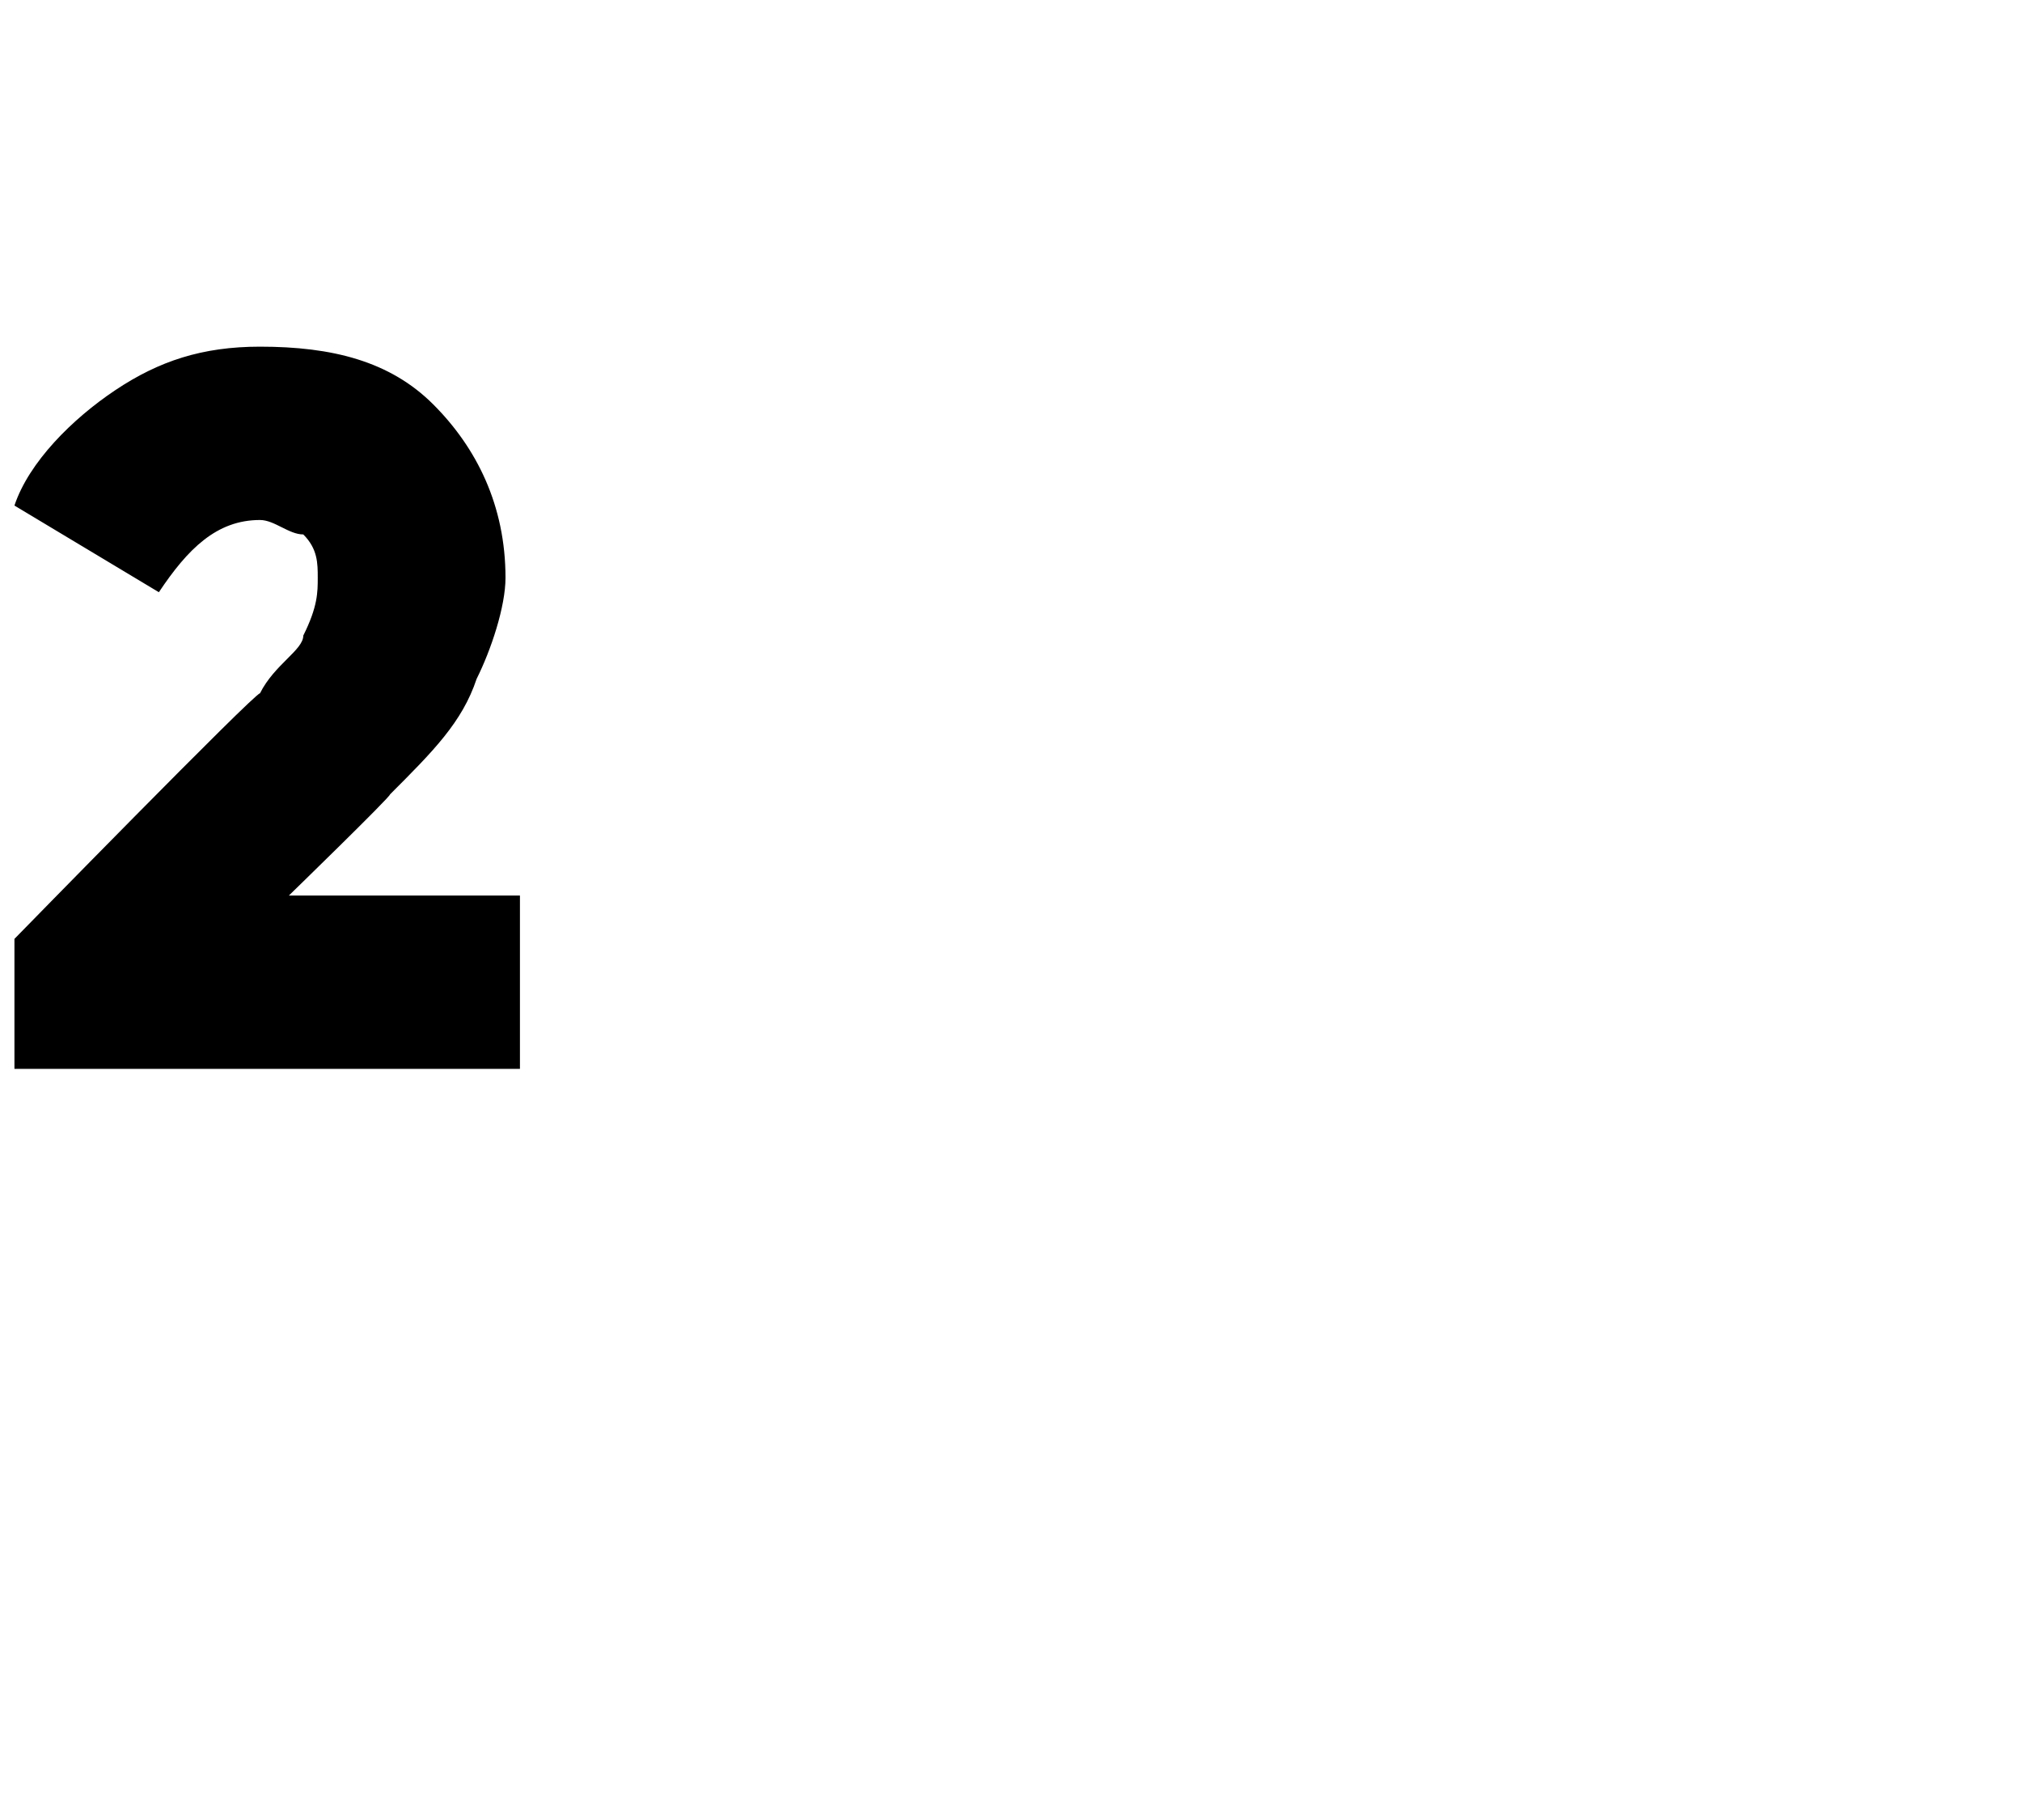 <?xml version="1.0" standalone="no"?>
<!DOCTYPE svg PUBLIC "-//W3C//DTD SVG 1.1//EN" "http://www.w3.org/Graphics/SVG/1.1/DTD/svg11.dtd">
<svg xmlns="http://www.w3.org/2000/svg" version="1.1" width="14px" height="12.6px" viewBox="0 -2 14 12.6" style="top:-2px">
  <desc>2</desc>
  <defs/>
  <g id="Polygon14291">
    <path d="M 0.1 5.4 L 0.1 4.5 C 0.1 4.5 1.77 2.79 1.8 2.8 C 1.9 2.6 2.1 2.5 2.1 2.4 C 2.2 2.2 2.2 2.1 2.2 2 C 2.2 1.9 2.2 1.8 2.1 1.7 C 2 1.7 1.9 1.6 1.8 1.6 C 1.5 1.6 1.3 1.8 1.1 2.1 C 1.1 2.1 0.1 1.5 0.1 1.5 C 0.2 1.2 0.5 0.9 0.8 0.7 C 1.1 0.5 1.4 0.4 1.8 0.4 C 2.3 0.4 2.7 0.5 3 0.8 C 3.3 1.1 3.5 1.5 3.5 2 C 3.5 2.2 3.4 2.5 3.3 2.7 C 3.2 3 3 3.2 2.7 3.5 C 2.71 3.51 2 4.2 2 4.2 L 3.6 4.2 L 3.6 5.4 L 0.1 5.4 Z " stroke="none" fill="#000"/>
  </g>
</svg>